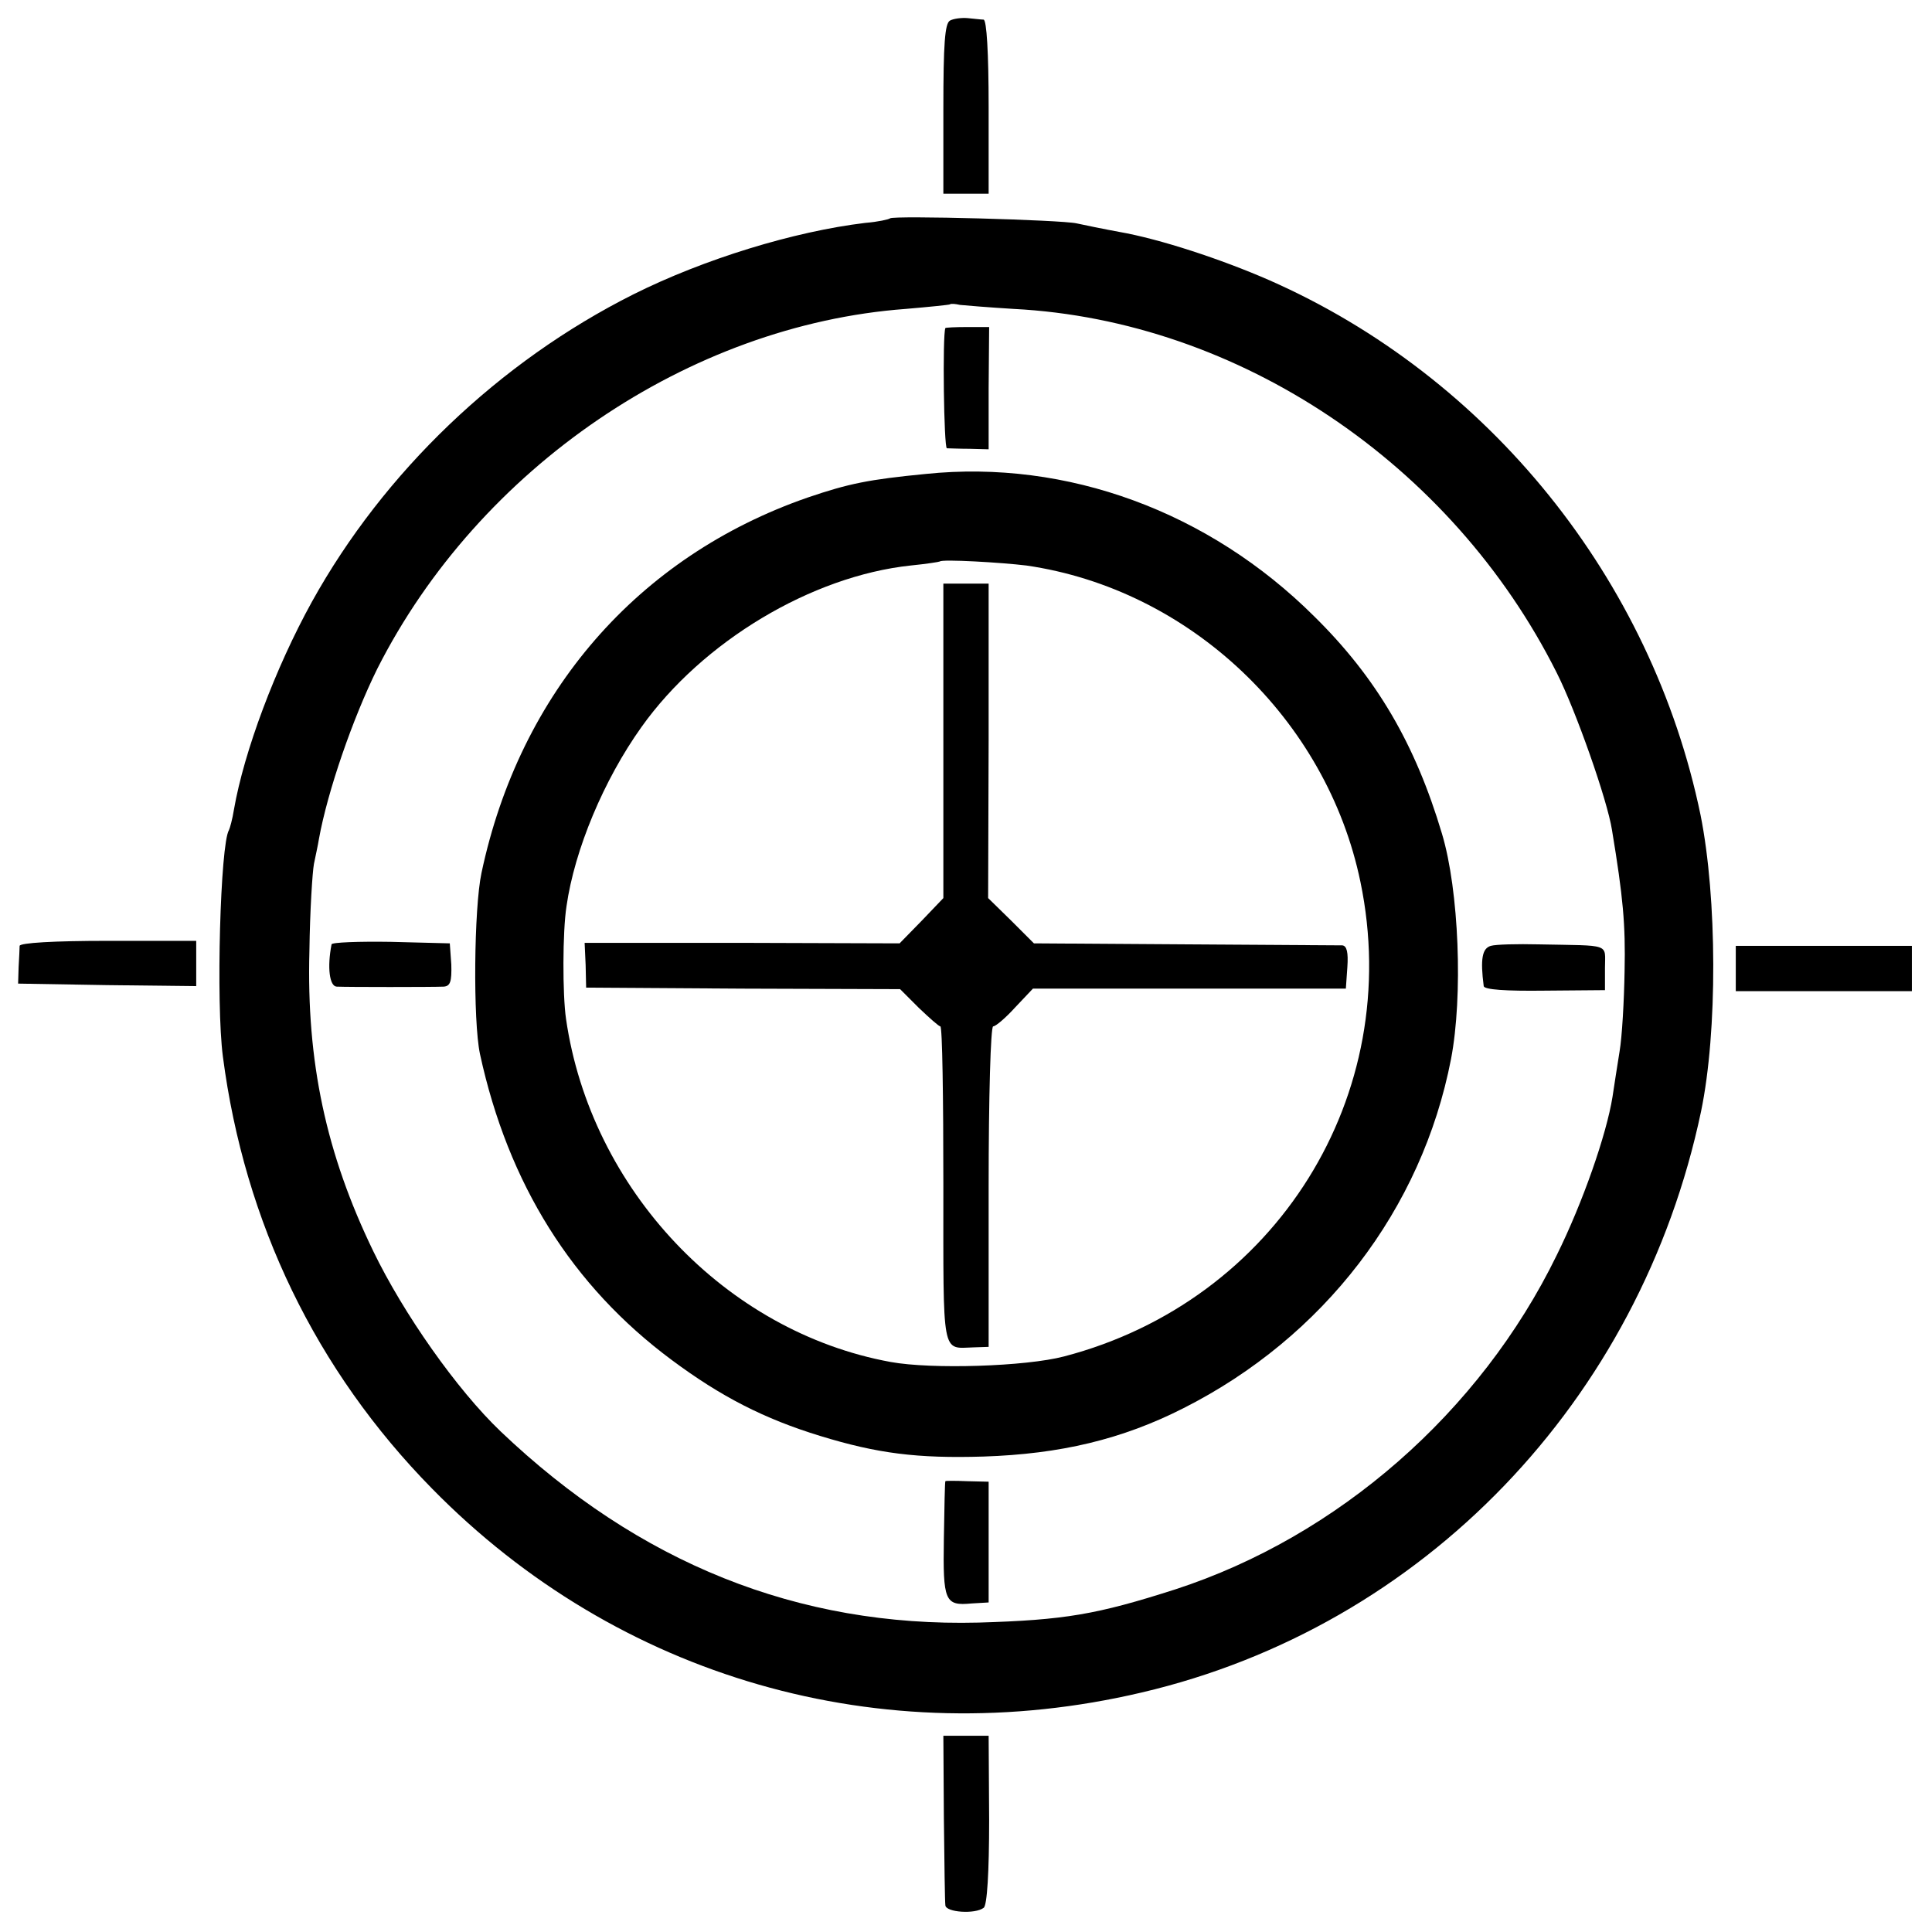 <?xml version="1.0" standalone="no"?>
<!DOCTYPE svg PUBLIC "-//W3C//DTD SVG 20010904//EN"
 "http://www.w3.org/TR/2001/REC-SVG-20010904/DTD/svg10.dtd">
<svg version="1.0" xmlns="http://www.w3.org/2000/svg"
 width="384pt" height="384pt" viewBox="0 0 384 384"
 preserveAspectRatio="xMidYMid meet">
<g transform="translate(0,384) scale(0.1,-0.1)"
fill="#000000" stroke="none">
<path d="M1888 3799 c-10 -6 -13 -46 -13 -176 l0 -168 45 0 45 0 0 173 c0 108
-4 172 -10 173 -5 0 -20 2 -32 3 -12 1 -28 -1 -35 -5z"/>
<path d="M1769 3406 c-2 -2 -24 -7 -49 -9 -142 -17 -321 -72 -461 -142 -267
-134 -496 -353 -639 -611 -73 -132 -135 -298 -155 -413 -3 -19 -8 -37 -10 -41
-17 -28 -26 -343 -12 -450 43 -330 185 -624 416 -859 369 -376 892 -527 1410
-405 560 131 991 580 1112 1155 33 159 32 424 -1 589 -97 469 -421 871 -857
1063 -96 42 -218 82 -298 96 -33 6 -71 14 -85 17 -30 7 -364 16 -371 10z m246
-180 c447 -23 871 -308 1079 -723 38 -75 101 -254 110 -313 22 -133 27 -187
25 -280 -1 -59 -5 -131 -10 -160 -5 -30 -11 -71 -14 -90 -12 -75 -59 -210
-111 -315 -152 -312 -435 -559 -758 -664 -156 -50 -220 -61 -391 -66 -359 -9
-675 118 -950 380 -87 83 -193 234 -253 358 -94 194 -133 377 -127 597 1 80 6
157 9 173 3 15 8 37 10 50 17 94 67 239 116 338 202 399 619 683 1050 715 47
4 86 8 88 9 2 2 11 1 20 -1 9 -1 58 -5 107 -8z"/>
<path d="M1879 3188 c-6 -14 -3 -238 3 -239 4 0 25 -1 45 -1 l38 -1 0 121 1
122 -43 0 c-24 0 -43 -1 -44 -2z"/>
<path d="M1840 2898 c-113 -11 -153 -19 -235 -47 -337 -117 -572 -387 -648
-746 -15 -70 -17 -294 -3 -360 56 -258 183 -461 381 -608 98 -73 184 -117 295
-151 114 -35 193 -45 325 -41 152 5 275 34 397 96 279 141 474 395 532 694 24
125 16 335 -18 448 -53 178 -130 310 -254 432 -209 208 -491 312 -772 283z
m200 -182 c325 -47 597 -305 664 -629 88 -424 -168 -833 -589 -943 -76 -20
-263 -26 -345 -11 -328 60 -596 343 -645 682 -7 48 -7 173 1 224 16 112 74
251 149 356 121 170 338 300 535 321 30 3 56 7 58 8 4 5 123 -2 172 -8z"/>
<path d="M1875 2368 l0 -313 -43 -45 -44 -45 -313 1 -313 0 2 -44 1 -45 312
-2 312 -1 37 -37 c21 -20 40 -37 43 -37 4 0 6 -142 6 -315 0 -345 -4 -325 60
-323 l30 1 0 318 c0 179 4 319 9 319 5 0 25 17 44 38 l35 37 311 0 311 0 3 43
c2 29 -1 42 -10 43 -7 0 -148 1 -313 2 l-300 2 -45 45 -46 45 1 313 0 312 -45
0 -45 0 0 -312z"/>
<path d="M659 1963 c-9 -46 -4 -83 10 -84 21 -1 191 -1 213 0 13 1 16 10 15
44 l-3 42 -117 3 c-64 1 -118 -1 -118 -5z"/>
<path d="M2963 1960 c-17 -5 -21 -26 -14 -80 1 -7 44 -10 121 -9 l120 1 0 44
c0 50 14 44 -132 47 -42 1 -85 0 -95 -3z"/>
<path d="M1879 896 c-1 -1 -2 -52 -3 -114 -2 -125 2 -134 55 -129 l34 2 0 120
0 120 -42 1 c-24 1 -44 1 -44 0z"/>
<path d="M39 1960 c0 -5 -1 -25 -2 -42 l-1 -33 177 -3 177 -2 0 45 0 45 -175
0 c-109 0 -175 -4 -176 -10z"/>
<path d="M3450 1915 l0 -45 175 0 175 0 0 45 0 45 -175 0 -175 0 0 -45z"/>
<path d="M1876 228 c1 -90 2 -169 3 -175 1 -14 59 -18 76 -5 7 4 11 71 11 175
l-1 167 -45 0 -45 0 1 -162z"/>
</g>
</svg>
